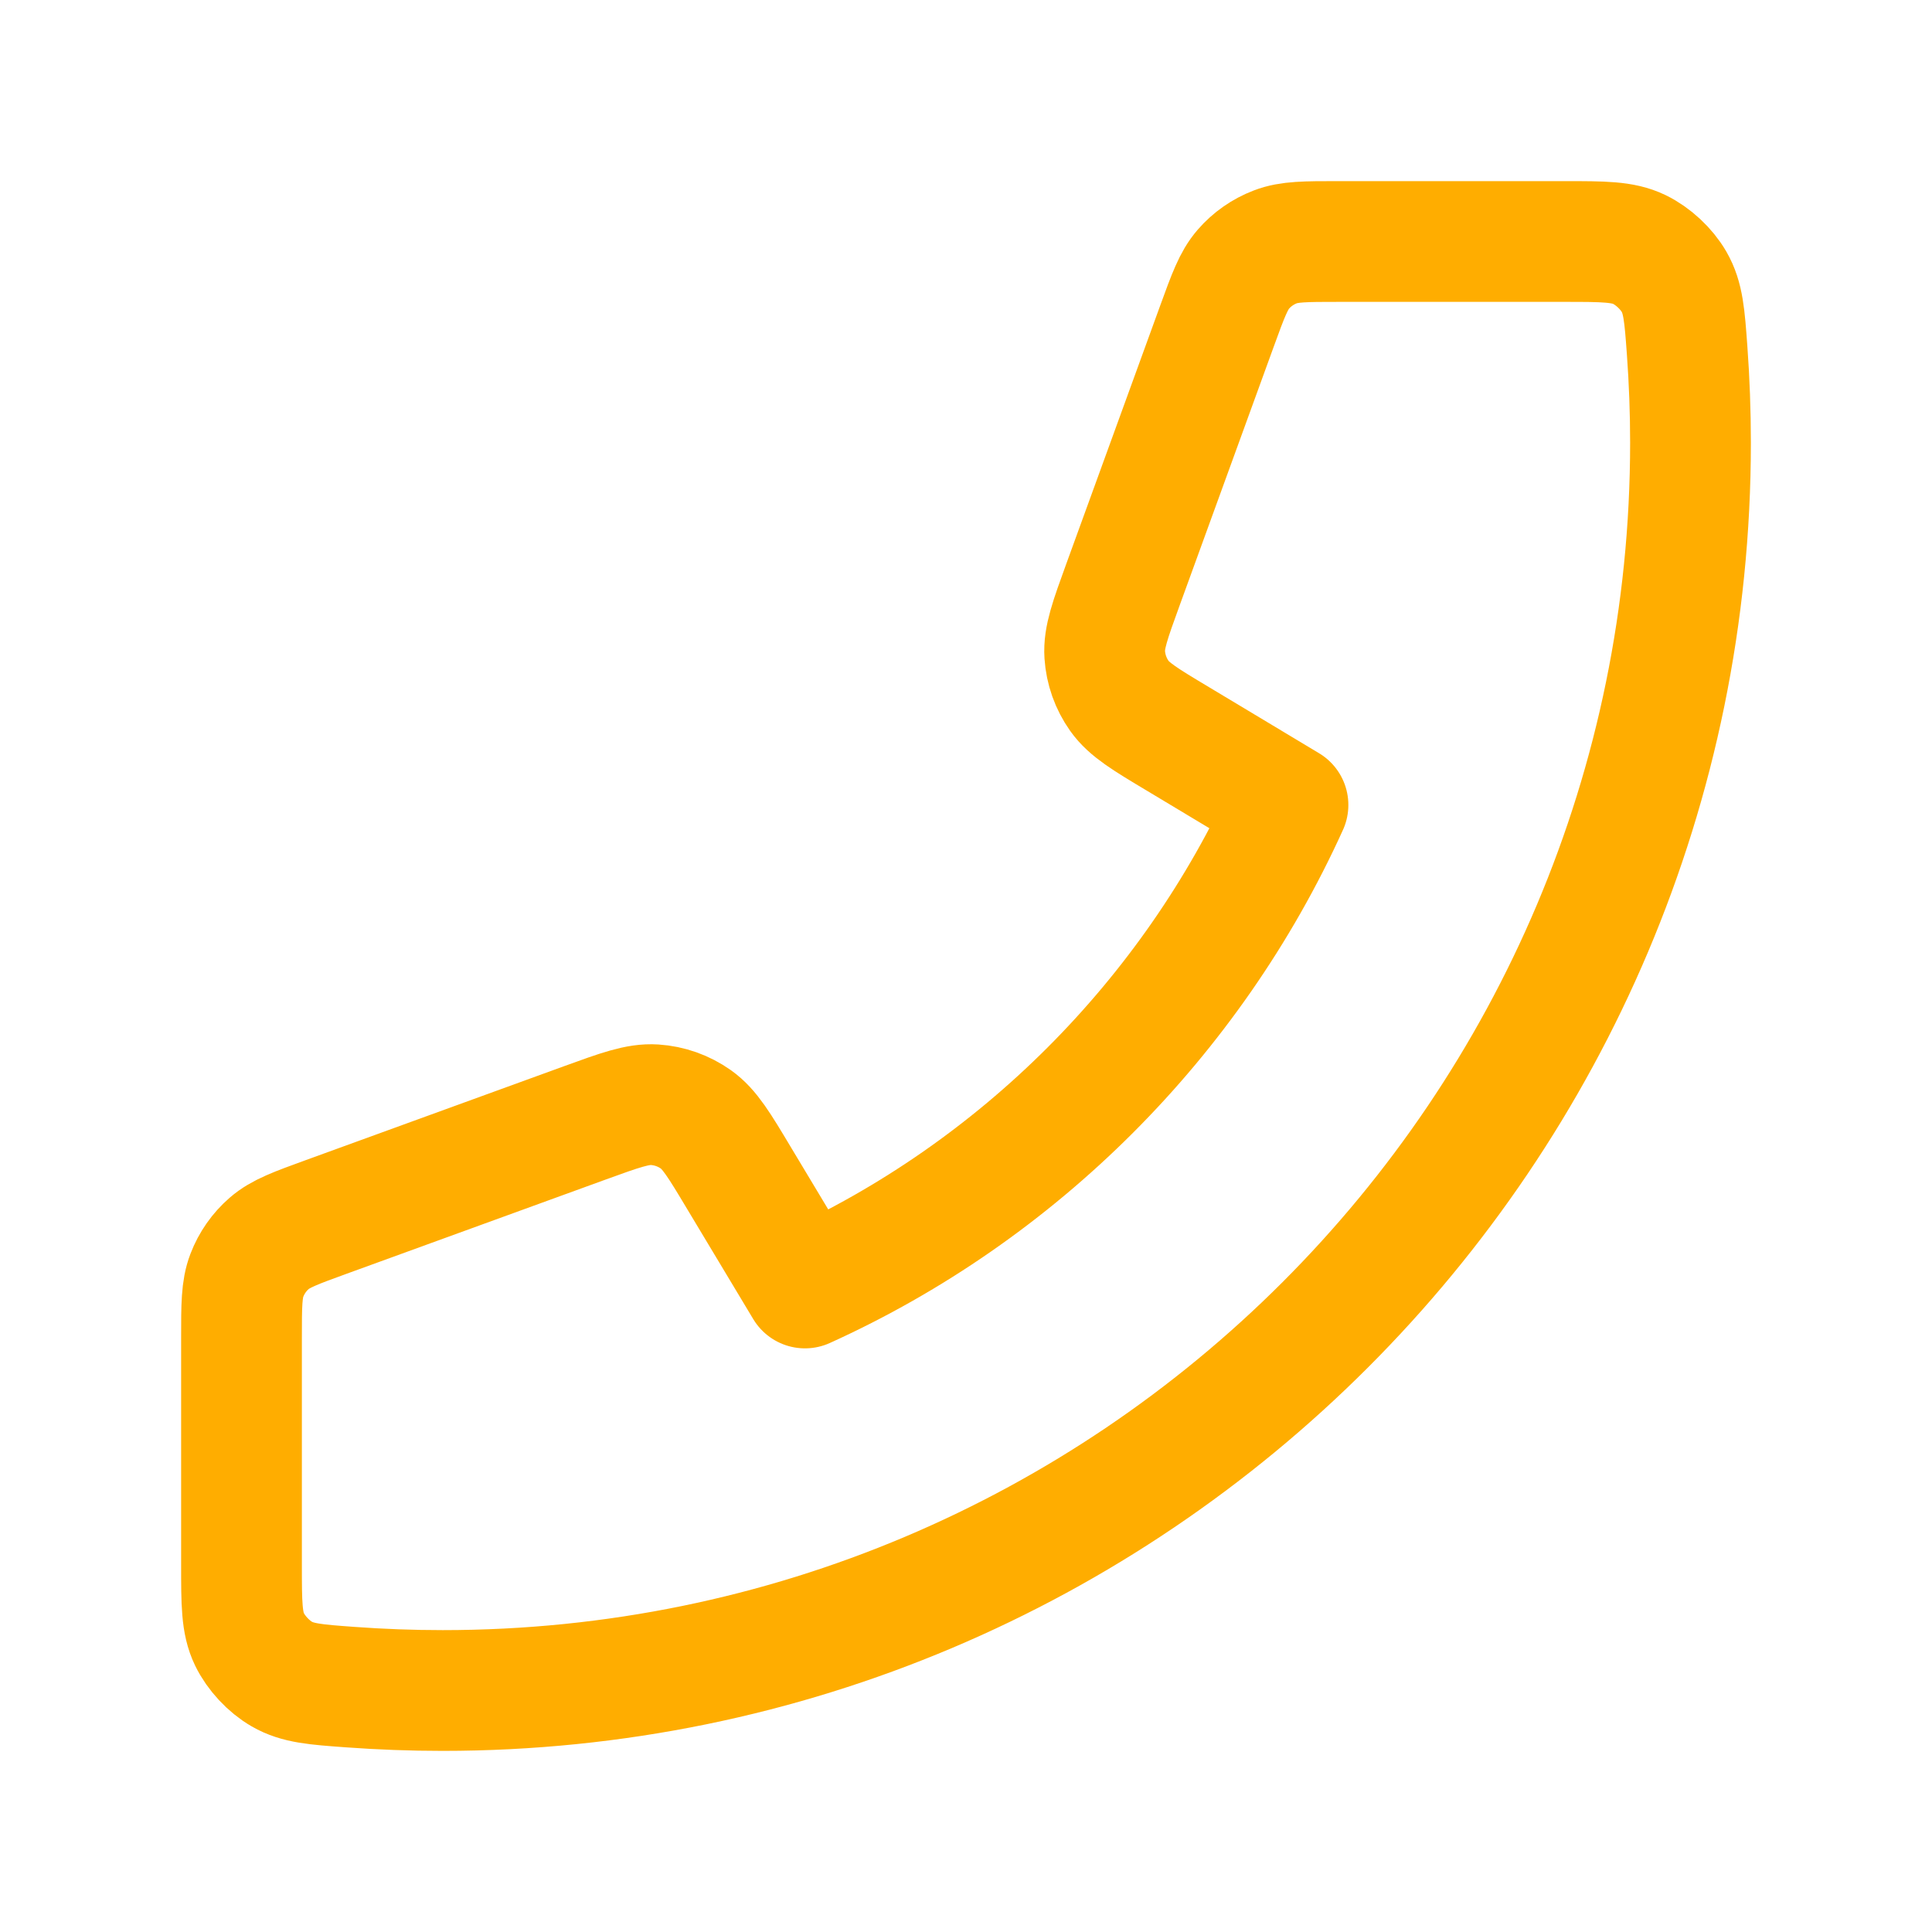 <svg width="32" height="32" viewBox="0 0 32 32" fill="none" xmlns="http://www.w3.org/2000/svg">
<path d="M28 7.333C28 18.747 18.747 28 7.333 28C6.818 28 6.308 27.981 5.802 27.944C5.222 27.902 4.932 27.88 4.668 27.728C4.449 27.602 4.242 27.379 4.132 27.152C4 26.878 4 26.558 4 25.917V22.161C4 21.622 4 21.353 4.089 21.123C4.167 20.919 4.294 20.737 4.459 20.594C4.645 20.432 4.898 20.34 5.404 20.156L9.68 18.601C10.269 18.387 10.563 18.28 10.842 18.298C11.088 18.314 11.325 18.398 11.527 18.541C11.755 18.703 11.916 18.971 12.238 19.509L13.333 21.333C16.866 19.733 19.731 16.865 21.333 13.333L19.509 12.238C18.971 11.916 18.703 11.755 18.541 11.527C18.398 11.325 18.314 11.088 18.298 10.842C18.28 10.563 18.387 10.269 18.601 9.68L20.156 5.404C20.34 4.898 20.432 4.645 20.594 4.459C20.737 4.294 20.919 4.167 21.123 4.089C21.353 4 21.622 4 22.161 4H25.917C26.558 4 26.878 4 27.152 4.132C27.379 4.242 27.602 4.449 27.728 4.668C27.88 4.932 27.902 5.222 27.944 5.802C27.981 6.308 28 6.818 28 7.333Z" stroke="#FFAD00" stroke-width="2" stroke-linecap="round" stroke-linejoin="round"/>
</svg>
